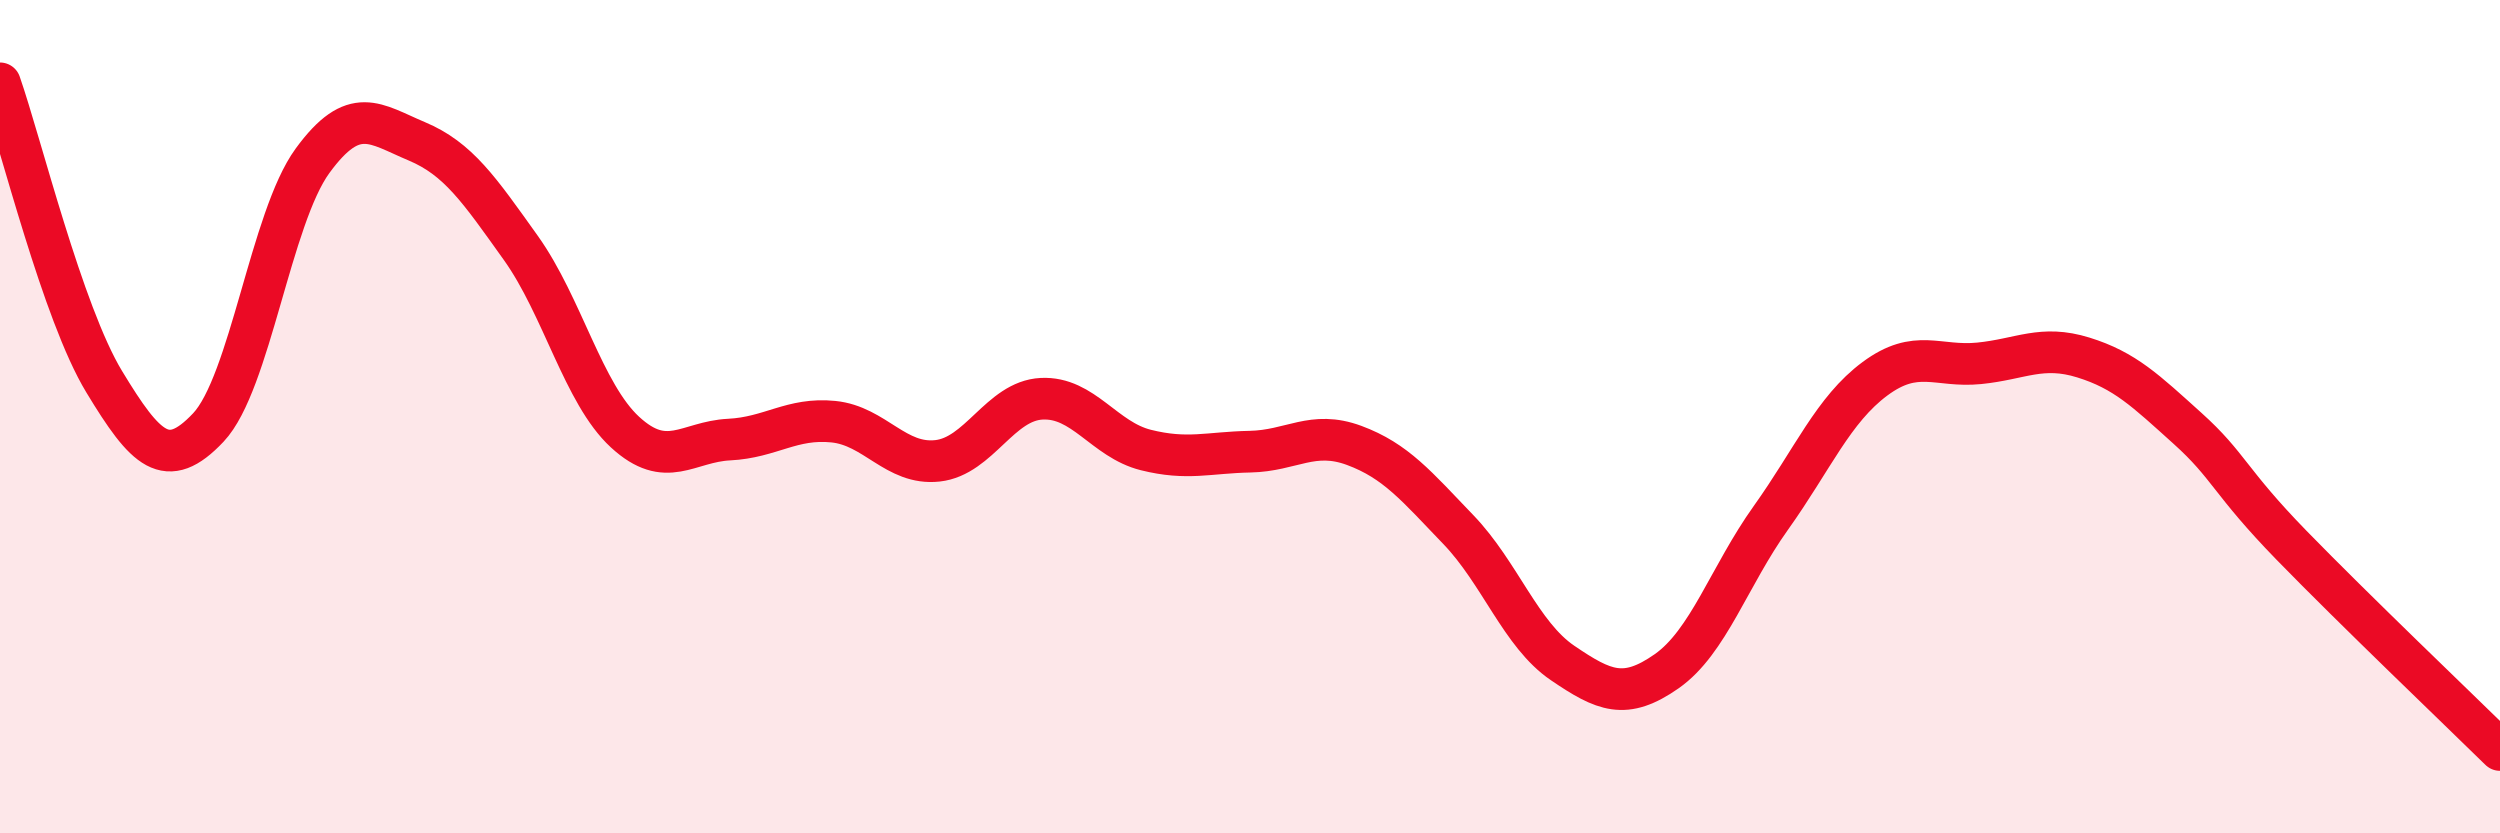 
    <svg width="60" height="20" viewBox="0 0 60 20" xmlns="http://www.w3.org/2000/svg">
      <path
        d="M 0,2 C 0.5,3.43 1.5,7.51 2.5,9.16 C 3.5,10.81 4,11.32 5,10.26 C 6,9.2 6.5,5.23 7.5,3.86 C 8.5,2.49 9,2.97 10,3.39 C 11,3.81 11.5,4.55 12.5,5.95 C 13.5,7.35 14,9.45 15,10.37 C 16,11.29 16.5,10.6 17.5,10.55 C 18.5,10.5 19,10.02 20,10.12 C 21,10.22 21.5,11.17 22.5,11.06 C 23.5,10.95 24,9.62 25,9.57 C 26,9.52 26.5,10.55 27.5,10.8 C 28.5,11.05 29,10.86 30,10.84 C 31,10.82 31.5,10.32 32.5,10.69 C 33.5,11.06 34,11.67 35,12.71 C 36,13.75 36.5,15.23 37.5,15.91 C 38.5,16.59 39,16.81 40,16.11 C 41,15.41 41.5,13.83 42.5,12.43 C 43.5,11.03 44,9.83 45,9.09 C 46,8.35 46.5,8.82 47.5,8.72 C 48.5,8.62 49,8.27 50,8.58 C 51,8.89 51.5,9.38 52.5,10.28 C 53.5,11.18 53.5,11.55 55,13.09 C 56.5,14.63 59,17.02 60,18L60 20L0 20Z"
        fill="#EB0A25"
        opacity="0.1"
        stroke-linecap="round"
        stroke-linejoin="round"
      />
      <path
        d="M 0,2 C 0.5,3.43 1.5,7.51 2.5,9.16 C 3.5,10.81 4,11.32 5,10.26 C 6,9.2 6.5,5.23 7.5,3.86 C 8.5,2.49 9,2.97 10,3.39 C 11,3.81 11.5,4.55 12.5,5.95 C 13.5,7.35 14,9.45 15,10.37 C 16,11.29 16.5,10.6 17.5,10.55 C 18.5,10.5 19,10.02 20,10.12 C 21,10.22 21.5,11.17 22.5,11.06 C 23.5,10.95 24,9.62 25,9.57 C 26,9.52 26.5,10.55 27.5,10.8 C 28.5,11.05 29,10.86 30,10.84 C 31,10.82 31.5,10.32 32.5,10.69 C 33.5,11.06 34,11.67 35,12.71 C 36,13.75 36.5,15.23 37.5,15.91 C 38.5,16.59 39,16.81 40,16.11 C 41,15.41 41.5,13.83 42.5,12.43 C 43.5,11.03 44,9.83 45,9.09 C 46,8.35 46.5,8.82 47.5,8.72 C 48.5,8.62 49,8.27 50,8.58 C 51,8.89 51.5,9.38 52.5,10.28 C 53.5,11.18 53.5,11.55 55,13.09 C 56.5,14.63 59,17.02 60,18"
        stroke="#EB0A25"
        stroke-width="1"
        fill="none"
        stroke-linecap="round"
        stroke-linejoin="round"
      />
    </svg>
  